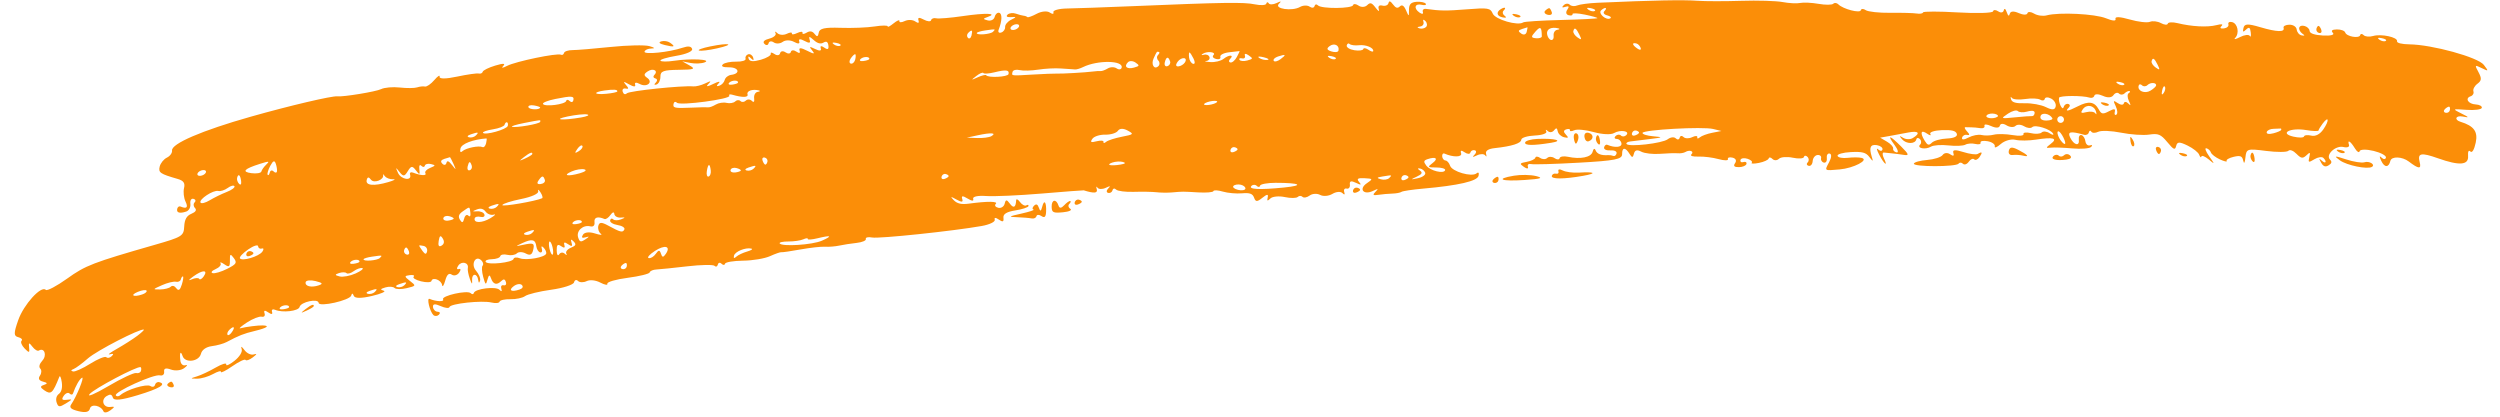 <svg width="126" height="21" viewBox="0 0 126 21" fill="none" xmlns="http://www.w3.org/2000/svg">
<path fill-rule="evenodd" clip-rule="evenodd" d="M119.6 1.815C119.417 1.869 119.204 1.849 119.128 1.771C119.051 1.693 118.973 1.693 118.954 1.77C118.908 1.956 118.265 1.843 118.199 1.638C118.17 1.549 117.981 1.48 117.779 1.483C117.535 1.487 117.468 1.545 117.578 1.658C117.676 1.757 117.47 1.812 117.082 1.791C116.655 1.767 116.414 1.685 116.404 1.559C116.385 1.324 115.934 1.187 115.881 1.401C115.861 1.485 115.928 1.614 116.031 1.688C116.177 1.793 116.171 1.814 116.002 1.783C115.884 1.762 115.772 1.631 115.754 1.492C115.736 1.347 115.578 1.243 115.383 1.245C115.197 1.248 115.066 1.318 115.092 1.4C115.167 1.631 114.765 1.62 113.913 1.369C113.288 1.184 113.122 1.192 113.071 1.409C113.022 1.62 113.05 1.638 113.202 1.491C113.355 1.345 113.405 1.375 113.438 1.632C113.461 1.812 113.439 1.892 113.389 1.81C113.339 1.728 113.117 1.755 112.896 1.87C112.674 1.985 112.564 2.005 112.651 1.914C112.878 1.68 112.782 1.184 112.497 1.114C112.364 1.081 112.281 1.132 112.311 1.226C112.342 1.32 112.241 1.412 112.086 1.432C111.912 1.454 111.865 1.41 111.962 1.315C112.064 1.214 111.975 1.198 111.703 1.268C111.253 1.383 110.469 1.342 109.746 1.166C109.495 1.104 109.275 1.117 109.256 1.193C109.237 1.27 109.082 1.257 108.911 1.164C108.74 1.072 108.49 1.043 108.356 1.1C108.221 1.157 107.762 1.103 107.335 0.981C106.849 0.841 106.582 0.829 106.621 0.95C106.66 1.071 106.482 1.06 106.141 0.921C105.59 0.697 103.775 0.607 103.154 0.774C102.967 0.825 102.68 0.785 102.517 0.685C102.355 0.586 102.203 0.579 102.181 0.671C102.158 0.762 101.962 0.757 101.744 0.66C101.493 0.548 101.328 0.56 101.294 0.693C101.257 0.837 101.209 0.813 101.14 0.615C101.077 0.433 101.021 0.401 100.988 0.528C100.96 0.639 100.835 0.659 100.711 0.573C100.587 0.487 100.469 0.487 100.448 0.573C100.427 0.658 99.63 0.683 98.678 0.626C97.725 0.57 96.934 0.57 96.921 0.627C96.907 0.683 96.762 0.708 96.6 0.681C96.437 0.655 95.841 0.639 95.274 0.646C94.707 0.653 94.149 0.592 94.033 0.512C93.917 0.431 93.805 0.433 93.785 0.517C93.745 0.681 92.884 0.455 92.653 0.22C92.575 0.141 92.46 0.127 92.396 0.19C92.333 0.252 91.999 0.254 91.655 0.194C91.311 0.134 90.896 0.114 90.731 0.149C90.567 0.185 90.168 0.165 89.845 0.104C89.522 0.043 88.58 0.015 87.752 0.042C86.924 0.068 85.936 0.067 85.557 0.039C84.833 -0.015 83.354 0.014 80.525 0.139C80.085 0.158 79.619 0.22 79.489 0.275C79.359 0.331 79.19 0.314 79.115 0.237C79.04 0.16 78.903 0.172 78.811 0.262C78.698 0.373 78.726 0.4 78.896 0.345C79.074 0.288 79.102 0.33 78.992 0.488C78.901 0.62 78.93 0.736 79.062 0.768C79.186 0.799 79.272 0.774 79.253 0.713C79.233 0.652 79.511 0.661 79.87 0.735C80.228 0.808 80.517 0.889 80.51 0.915C80.504 0.94 79.684 0.982 78.687 1.007C77.69 1.032 76.827 1.087 76.768 1.129C76.507 1.316 75.356 0.983 75.234 0.685C75.118 0.405 74.994 0.384 73.942 0.469C72.888 0.553 72.58 0.55 71.873 0.448C71.751 0.431 71.679 0.501 71.712 0.605C71.747 0.713 71.674 0.725 71.54 0.632C71.231 0.417 71.308 0.157 71.656 0.242C71.808 0.279 71.899 0.255 71.858 0.188C71.818 0.121 71.61 0.077 71.397 0.092C71.11 0.111 71.011 0.215 71.013 0.497C71.015 0.851 71.005 0.853 70.864 0.521C70.763 0.284 70.66 0.218 70.555 0.322C70.439 0.434 70.345 0.408 70.21 0.226C70.076 0.045 70.01 0.027 69.978 0.161C69.953 0.263 69.816 0.318 69.674 0.283C69.511 0.243 69.443 0.308 69.489 0.458C69.535 0.606 69.475 0.579 69.328 0.386C69.134 0.13 69.06 0.109 68.903 0.263C68.798 0.366 68.604 0.375 68.472 0.283C68.34 0.192 68.216 0.18 68.197 0.258C68.153 0.439 66.603 0.452 66.427 0.273C66.354 0.198 66.275 0.214 66.252 0.308C66.229 0.401 66.118 0.413 66.005 0.335C65.891 0.256 65.672 0.264 65.517 0.353C65.123 0.577 64.207 0.445 64.452 0.199C64.599 0.051 64.575 0.043 64.33 0.158C64.162 0.237 63.988 0.241 63.943 0.166C63.898 0.091 63.844 0.098 63.823 0.182C63.803 0.266 63.542 0.282 63.243 0.219C62.699 0.103 61.655 0.119 57.027 0.313C55.66 0.37 54.202 0.422 53.787 0.428C53.372 0.434 53.059 0.519 53.091 0.618C53.123 0.717 53.042 0.724 52.91 0.632C52.777 0.54 52.487 0.567 52.253 0.693C52.023 0.817 51.809 0.893 51.779 0.862C51.748 0.83 51.666 0.799 51.594 0.793C51.523 0.786 51.344 0.739 51.197 0.687C51.049 0.635 50.861 0.658 50.78 0.738C50.689 0.827 50.757 0.876 50.953 0.863C51.242 0.843 51.243 0.857 50.958 0.997C50.783 1.083 50.649 1.247 50.658 1.362C50.668 1.476 50.58 1.601 50.462 1.639C50.341 1.678 50.286 1.614 50.334 1.492C50.508 1.052 50.518 0.684 50.357 0.645C50.266 0.623 50.164 0.716 50.13 0.853C50.097 0.99 49.939 1.068 49.78 1.028C49.532 0.965 49.532 0.94 49.779 0.855C50.325 0.665 49.672 0.643 48.526 0.811C47.909 0.902 47.305 0.951 47.184 0.922C47.063 0.892 46.948 0.935 46.927 1.018C46.907 1.101 46.74 1.087 46.556 0.987C46.328 0.864 46.244 0.876 46.292 1.025C46.338 1.167 46.281 1.186 46.128 1.081C45.999 0.991 45.76 0.982 45.597 1.062C45.434 1.141 45.314 1.14 45.33 1.06C45.347 0.98 45.215 1.032 45.038 1.176C44.861 1.32 44.728 1.39 44.742 1.332C44.756 1.274 44.461 1.274 44.086 1.333C43.711 1.392 42.933 1.423 42.356 1.402C41.558 1.374 41.297 1.433 41.264 1.649C41.232 1.853 41.175 1.872 41.059 1.715C40.949 1.567 40.821 1.545 40.655 1.645C40.522 1.726 40.428 1.731 40.446 1.656C40.464 1.581 40.345 1.585 40.18 1.665C40.016 1.745 39.895 1.755 39.911 1.687C39.928 1.619 39.811 1.627 39.651 1.705C39.491 1.782 39.278 1.766 39.177 1.67C39.075 1.573 39.035 1.572 39.087 1.667C39.139 1.763 38.999 1.888 38.776 1.946C38.51 2.014 38.425 2.106 38.529 2.212C38.617 2.301 38.71 2.287 38.736 2.181C38.762 2.075 38.88 2.055 38.998 2.137C39.115 2.219 39.319 2.206 39.45 2.109C39.583 2.01 39.834 2.011 40.017 2.11C40.227 2.224 40.322 2.215 40.28 2.085C40.238 1.955 40.335 1.947 40.549 2.063C40.792 2.194 40.862 2.178 40.806 2.004C40.746 1.819 40.793 1.822 41.012 2.019C41.204 2.192 41.362 2.232 41.506 2.146C41.649 2.059 41.727 2.106 41.751 2.293C41.776 2.49 41.717 2.52 41.544 2.4C41.392 2.294 41.326 2.308 41.368 2.437C41.411 2.569 41.309 2.581 41.081 2.469C40.793 2.328 40.766 2.341 40.932 2.542C41.091 2.734 41.036 2.738 40.682 2.558C40.363 2.396 40.249 2.393 40.299 2.545C40.344 2.684 40.286 2.704 40.136 2.6C40.008 2.511 39.883 2.518 39.859 2.616C39.835 2.714 39.714 2.724 39.59 2.638C39.466 2.552 39.343 2.572 39.316 2.683C39.288 2.797 39.165 2.814 39.033 2.723C38.905 2.634 38.822 2.627 38.848 2.707C38.874 2.787 38.648 2.924 38.347 3.011C37.968 3.12 37.778 3.105 37.731 2.96C37.688 2.826 37.729 2.818 37.848 2.938C37.971 3.063 38.008 3.051 37.959 2.902C37.92 2.779 37.806 2.705 37.706 2.737C37.607 2.769 37.549 2.869 37.578 2.958C37.607 3.047 37.395 3.114 37.107 3.107C36.819 3.101 36.515 3.162 36.431 3.245C36.329 3.345 36.433 3.395 36.744 3.393C37.241 3.39 37.333 3.712 36.853 3.773C36.703 3.792 36.556 3.907 36.526 4.029C36.497 4.15 36.373 4.282 36.252 4.321C36.103 4.369 36.095 4.328 36.225 4.193C36.332 4.084 36.208 4.1 35.95 4.23C35.67 4.371 35.563 4.38 35.684 4.253C35.864 4.065 35.846 4.06 35.532 4.208C35.336 4.301 35.07 4.366 34.941 4.354C34.395 4.302 31.726 4.579 31.596 4.702C31.509 4.783 31.427 4.753 31.385 4.624C31.347 4.508 31.414 4.435 31.534 4.463C31.694 4.5 31.697 4.451 31.546 4.279C31.387 4.097 31.424 4.091 31.706 4.252C31.938 4.383 32.049 4.388 32.01 4.266C31.973 4.151 32.066 4.137 32.24 4.231C32.596 4.424 32.938 4.146 32.618 3.924C32.438 3.799 32.444 3.73 32.643 3.598C32.917 3.416 33.195 3.565 32.978 3.778C32.905 3.85 32.929 3.929 33.031 3.954C33.133 3.979 33.142 4.073 33.051 4.162C32.954 4.257 32.969 4.297 33.088 4.259C33.2 4.223 33.288 4.044 33.285 3.861C33.281 3.585 33.438 3.527 34.203 3.519C34.991 3.51 35.072 3.478 34.755 3.3L34.384 3.091L34.803 3.173C35.034 3.219 35.353 3.205 35.513 3.144C35.905 2.992 34.815 2.936 33.968 3.064C33.627 3.116 33.32 3.113 33.286 3.057C33.253 3.002 33.613 2.892 34.087 2.813C34.589 2.73 34.922 2.585 34.883 2.467C34.839 2.329 34.686 2.309 34.404 2.405C33.729 2.634 32.443 2.766 32.484 2.602C32.504 2.518 32.66 2.447 32.83 2.445C33.036 2.442 33.002 2.401 32.727 2.324C32.502 2.26 31.627 2.279 30.784 2.366C29.942 2.454 29.074 2.525 28.857 2.525C28.64 2.524 28.445 2.59 28.426 2.671C28.406 2.751 28.337 2.79 28.273 2.757C28.085 2.661 25.995 3.094 25.564 3.317C25.326 3.44 25.247 3.443 25.363 3.324C25.494 3.188 25.366 3.183 24.958 3.306C24.629 3.405 24.346 3.545 24.329 3.617C24.311 3.688 24.222 3.728 24.13 3.706C24.039 3.683 23.547 3.753 23.038 3.861C22.466 3.983 22.129 3.984 22.157 3.865C22.181 3.759 22.061 3.836 21.89 4.035C21.719 4.235 21.506 4.382 21.418 4.361C21.329 4.341 21.151 4.36 21.022 4.404C20.893 4.447 20.502 4.45 20.152 4.411C19.802 4.371 19.376 4.408 19.205 4.493C18.948 4.62 17.298 4.891 16.997 4.856C16.731 4.824 14.586 5.329 12.625 5.885C10.172 6.58 8.628 7.245 8.671 7.587C8.686 7.707 8.57 7.868 8.412 7.944C8.253 8.021 8.09 8.224 8.048 8.395C7.974 8.698 8.067 8.763 8.95 9.017C9.251 9.103 9.338 9.226 9.275 9.481C9.229 9.671 9.263 9.976 9.35 10.158C9.496 10.46 9.411 10.541 9.092 10.407C9.026 10.38 8.954 10.432 8.932 10.523C8.883 10.723 9.053 10.774 9.387 10.662C9.523 10.616 9.616 10.443 9.595 10.276C9.572 10.1 9.637 9.993 9.75 10.021C9.856 10.047 9.883 10.127 9.81 10.199C9.736 10.271 9.745 10.399 9.828 10.484C9.926 10.584 9.861 10.686 9.644 10.776C9.406 10.874 9.302 11.06 9.284 11.418C9.261 11.893 9.179 11.944 7.812 12.336C4.67 13.238 4.312 13.376 3.385 14.041C2.857 14.419 2.372 14.675 2.307 14.609C2.078 14.376 1.193 15.348 0.918 16.137C0.686 16.798 0.687 16.936 0.922 16.994C1.075 17.031 1.15 17.113 1.087 17.175C1.024 17.236 1.092 17.41 1.239 17.561C1.467 17.796 1.5 17.79 1.468 17.52C1.437 17.257 1.464 17.25 1.634 17.474C1.745 17.621 1.892 17.709 1.959 17.668C2.235 17.5 2.379 17.903 2.139 18.17C1.985 18.342 1.945 18.491 2.031 18.578C2.105 18.653 2.097 18.814 2.012 18.936C1.912 19.08 1.965 19.183 2.167 19.234C2.398 19.293 2.411 19.333 2.218 19.398C2.016 19.466 2.017 19.521 2.222 19.664C2.572 19.907 2.653 19.835 2.989 18.994C3.024 18.905 3.08 19.028 3.114 19.266C3.153 19.541 3.1 19.755 2.969 19.852C2.844 19.944 2.799 20.114 2.854 20.284C2.932 20.524 2.997 20.532 3.314 20.338C3.663 20.124 3.665 20.113 3.365 20.15C3.123 20.179 3.086 20.13 3.213 19.948C3.305 19.815 3.437 19.764 3.506 19.834C3.575 19.905 3.653 19.904 3.678 19.832C3.811 19.447 4.005 19.109 4.132 19.038C4.279 18.956 3.86 19.991 3.588 20.383C3.479 20.54 3.576 20.631 3.954 20.723C4.308 20.81 4.489 20.77 4.532 20.594C4.595 20.334 5.091 20.435 5.216 20.733C5.252 20.819 5.407 20.796 5.561 20.682C5.796 20.508 5.796 20.48 5.561 20.51C5.202 20.556 5.066 20.149 5.377 19.96C5.557 19.851 5.633 19.871 5.689 20.043C5.742 20.206 6.103 20.169 6.943 19.916C8.042 19.584 8.416 19.357 8.021 19.26C7.93 19.238 7.835 19.301 7.811 19.399C7.787 19.498 7.682 19.523 7.578 19.455C7.39 19.332 6.371 19.64 6.07 19.911C5.984 19.988 5.88 19.996 5.838 19.928C5.736 19.759 7.752 18.843 8.059 18.918C8.196 18.952 8.29 18.871 8.272 18.733C8.251 18.562 8.358 18.53 8.623 18.627C8.833 18.703 9.13 18.67 9.284 18.553C9.447 18.43 9.473 18.369 9.346 18.408C9.226 18.445 9.112 18.347 9.092 18.19C9.04 17.777 9.101 17.641 9.203 17.944C9.328 18.317 10.03 18.229 10.129 17.828C10.177 17.632 10.393 17.481 10.675 17.446C10.932 17.414 11.268 17.321 11.423 17.238C12.038 16.91 12.277 16.815 12.843 16.679C13.453 16.531 13.623 16.414 13.246 16.401C13.009 16.393 12.412 16.469 12.112 16.546C12.009 16.572 12.16 16.44 12.448 16.252C12.735 16.065 13.068 15.934 13.188 15.961C13.312 15.99 13.374 15.915 13.333 15.789C13.284 15.637 13.344 15.623 13.519 15.744C13.681 15.856 13.752 15.848 13.711 15.722C13.675 15.611 13.742 15.562 13.861 15.613C14.235 15.775 15.047 15.681 15.099 15.47C15.162 15.214 16.04 15.028 16.06 15.265C16.078 15.49 17.64 15.137 17.703 14.894C17.736 14.766 17.777 14.771 17.831 14.909C17.883 15.043 18.196 15.045 18.749 14.916C19.21 14.808 19.476 14.689 19.341 14.652C19.147 14.598 19.165 14.563 19.427 14.485C19.61 14.431 19.816 14.444 19.884 14.514C19.953 14.584 20.227 14.588 20.494 14.524C20.978 14.406 20.978 14.405 20.658 14.157C20.371 13.934 20.37 13.903 20.651 13.867C20.825 13.845 20.913 13.88 20.849 13.943C20.784 14.007 20.952 14.113 21.221 14.179C21.491 14.245 21.726 14.237 21.745 14.161C21.798 13.943 22.245 14.113 22.281 14.365C22.299 14.491 22.37 14.392 22.438 14.146C22.523 13.837 22.625 13.743 22.767 13.841C22.88 13.92 23.048 13.875 23.14 13.742C23.237 13.603 23.229 13.526 23.122 13.561C23.015 13.596 23.006 13.519 23.101 13.382C23.271 13.137 23.637 13.236 23.578 13.512C23.559 13.596 23.605 13.838 23.679 14.049C23.782 14.344 23.809 14.361 23.794 14.121C23.772 13.768 24.05 13.757 24.101 14.108C24.125 14.273 24.151 14.283 24.195 14.142C24.229 14.034 24.137 13.811 23.991 13.644C23.709 13.322 23.971 12.829 24.265 13.128C24.352 13.217 24.379 13.333 24.325 13.387C24.27 13.441 24.283 13.695 24.352 13.953C24.466 14.369 24.49 14.385 24.569 14.091C24.636 13.847 24.681 13.828 24.745 14.018C24.852 14.334 25.036 14.389 25.259 14.169C25.381 14.049 25.449 14.061 25.498 14.212C25.536 14.329 25.483 14.403 25.381 14.378C25.279 14.353 25.228 14.432 25.267 14.553C25.312 14.691 25.277 14.71 25.173 14.605C24.99 14.419 23.933 14.551 23.881 14.767C23.862 14.841 23.792 14.846 23.725 14.777C23.56 14.609 22.222 14.909 22.332 15.09C22.41 15.219 21.97 15.201 21.648 15.063C21.494 14.997 21.659 15.691 21.84 15.876C21.912 15.948 22.038 15.942 22.12 15.862C22.201 15.781 22.174 15.714 22.059 15.712C21.943 15.71 21.837 15.604 21.823 15.476C21.805 15.313 21.919 15.298 22.208 15.427C22.434 15.528 22.634 15.55 22.652 15.476C22.695 15.301 24.288 15.129 24.773 15.247C24.978 15.297 25.161 15.277 25.179 15.203C25.197 15.128 25.443 15.073 25.724 15.08C26.006 15.087 26.339 15.016 26.465 14.923C26.591 14.83 27.185 14.685 27.785 14.602C28.386 14.519 28.902 14.351 28.931 14.231C28.961 14.11 29.051 14.078 29.132 14.16C29.213 14.242 29.408 14.246 29.567 14.169C29.733 14.088 30.025 14.12 30.258 14.243C30.48 14.361 30.639 14.386 30.611 14.299C30.583 14.213 31.044 14.079 31.636 14.002C32.227 13.925 32.726 13.802 32.744 13.729C32.762 13.656 32.916 13.589 33.087 13.582C33.258 13.573 33.96 13.502 34.646 13.422C35.333 13.342 35.948 13.332 36.014 13.398C36.08 13.465 36.154 13.437 36.179 13.335C36.204 13.233 36.287 13.214 36.365 13.292C36.442 13.371 36.521 13.37 36.541 13.291C36.56 13.212 36.97 13.143 37.452 13.138C37.934 13.133 38.545 13.03 38.809 12.91C39.074 12.79 39.329 12.701 39.375 12.712C39.421 12.724 39.859 12.661 40.348 12.572C40.837 12.484 41.392 12.422 41.582 12.435C41.772 12.448 42.095 12.422 42.299 12.378C42.503 12.333 42.898 12.273 43.177 12.242C43.456 12.212 43.663 12.123 43.638 12.044C43.612 11.965 43.754 11.932 43.953 11.97C44.304 12.038 48.029 11.647 49.479 11.39C49.875 11.32 50.17 11.177 50.136 11.072C50.099 10.957 50.18 10.955 50.341 11.067C50.539 11.205 50.599 11.182 50.573 10.978C50.549 10.789 50.734 10.674 51.172 10.605C51.521 10.55 51.819 10.452 51.835 10.386C51.851 10.321 51.803 10.305 51.728 10.35C51.654 10.395 51.51 10.32 51.408 10.183C51.306 10.046 51.22 10.006 51.215 10.093C51.196 10.457 51.085 10.517 50.898 10.265C50.736 10.046 50.688 10.047 50.635 10.267C50.598 10.415 50.452 10.507 50.31 10.472C50.168 10.438 50.112 10.35 50.186 10.277C50.324 10.142 49.773 10.136 48.82 10.265C48.458 10.314 48.237 10.263 48.072 10.092C47.882 9.896 47.907 9.888 48.205 10.055C48.471 10.203 48.551 10.196 48.497 10.028C48.442 9.86 48.516 9.854 48.766 10.006C48.985 10.14 49.087 10.145 49.047 10.022C49.01 9.908 49.279 9.849 49.695 9.879C50.087 9.908 51.346 9.852 52.493 9.756C53.641 9.659 54.598 9.586 54.621 9.593C55.144 9.757 55.335 9.74 55.276 9.537C55.238 9.407 55.255 9.371 55.313 9.457C55.371 9.543 55.556 9.548 55.723 9.469C55.966 9.355 55.992 9.362 55.852 9.503C55.756 9.6 55.756 9.699 55.853 9.722C55.949 9.746 56.048 9.686 56.071 9.59C56.095 9.493 56.176 9.477 56.252 9.554C56.327 9.631 56.73 9.683 57.146 9.669C57.562 9.656 58.075 9.665 58.286 9.689C58.497 9.714 58.852 9.718 59.075 9.698C59.629 9.649 59.571 9.649 60.393 9.697C60.798 9.721 61.142 9.692 61.156 9.632C61.171 9.572 61.385 9.583 61.633 9.657C61.881 9.73 62.315 9.769 62.597 9.743C62.988 9.708 63.133 9.76 63.206 9.963C63.283 10.181 63.359 10.182 63.625 9.968C63.858 9.78 63.933 9.774 63.893 9.946C63.848 10.137 63.875 10.149 64.028 10.002C64.133 9.901 64.459 9.869 64.752 9.932C65.044 9.995 65.339 9.992 65.407 9.925C65.475 9.859 65.582 9.857 65.646 9.921C65.709 9.985 65.872 9.956 66.007 9.855C66.143 9.754 66.381 9.741 66.536 9.824C66.691 9.908 66.969 9.884 67.156 9.771C67.342 9.658 67.568 9.641 67.658 9.732C67.76 9.835 67.794 9.815 67.75 9.678C67.711 9.557 67.766 9.479 67.872 9.505C67.978 9.531 68.051 9.439 68.034 9.301C68.01 9.121 68.098 9.097 68.343 9.216C68.59 9.337 68.633 9.325 68.5 9.171C68.361 9.01 68.427 8.964 68.773 8.982C69.199 9.004 69.207 9.02 68.891 9.234C68.465 9.522 68.718 9.849 69.194 9.624C69.47 9.494 69.49 9.501 69.321 9.67C69.165 9.827 69.198 9.86 69.471 9.819C69.663 9.79 69.979 9.762 70.174 9.757C70.368 9.752 70.576 9.713 70.634 9.67C70.693 9.628 71.185 9.554 71.729 9.506C73.503 9.35 74.457 9.13 74.519 8.861C74.555 8.71 74.513 8.658 74.418 8.737C74.179 8.937 73.18 8.648 73.084 8.351C73.038 8.211 72.934 8.093 72.852 8.088C72.769 8.083 72.695 7.99 72.686 7.881C72.677 7.772 72.73 7.709 72.803 7.742C73.241 7.935 73.705 7.926 73.64 7.726C73.591 7.576 73.649 7.56 73.817 7.676C73.955 7.772 74.085 7.777 74.106 7.689C74.128 7.601 74.225 7.548 74.321 7.572C74.418 7.595 74.418 7.694 74.322 7.791C74.182 7.932 74.208 7.939 74.451 7.825C74.619 7.746 74.803 7.751 74.861 7.837C74.919 7.923 74.936 7.887 74.898 7.756C74.854 7.603 75.007 7.5 75.337 7.465C76.204 7.371 76.665 7.224 76.673 7.038C76.678 6.94 76.986 6.846 77.356 6.83C77.728 6.813 77.988 6.72 77.934 6.622C77.881 6.524 77.912 6.515 78.004 6.602C78.095 6.689 78.236 6.677 78.318 6.575C78.436 6.428 78.475 6.437 78.511 6.622C78.537 6.749 78.682 6.882 78.834 6.918C79.053 6.969 79.071 6.941 78.921 6.785C78.789 6.648 78.795 6.567 78.942 6.519C79.059 6.482 79.141 6.502 79.126 6.564C79.111 6.626 79.21 6.626 79.346 6.564C79.482 6.501 79.926 6.544 80.333 6.659C80.748 6.776 81.191 6.798 81.343 6.708C81.664 6.519 82.174 6.604 81.963 6.811C81.883 6.89 81.763 6.899 81.696 6.831C81.629 6.763 81.508 6.774 81.426 6.854C81.344 6.935 81.371 7.002 81.487 7.004C81.602 7.006 81.708 7.109 81.722 7.233C81.744 7.428 81.396 7.461 81.01 7.299C80.945 7.271 80.871 7.328 80.847 7.426C80.823 7.527 80.957 7.592 81.161 7.579C81.366 7.565 81.5 7.63 81.475 7.732C81.451 7.829 81.378 7.886 81.312 7.858C81.247 7.831 81.133 7.813 81.059 7.818C80.71 7.844 80.491 7.762 80.418 7.578C80.37 7.458 80.31 7.487 80.269 7.647C80.197 7.929 79.656 8.04 79.018 7.901C78.811 7.857 78.626 7.888 78.605 7.971C78.585 8.055 78.469 8.054 78.348 7.97C78.227 7.886 78.062 7.882 77.981 7.961C77.9 8.04 77.74 8.039 77.624 7.959C77.509 7.879 77.399 7.874 77.381 7.949C77.363 8.023 77.167 8.117 76.946 8.157C76.588 8.222 76.573 8.249 76.805 8.411C76.961 8.518 77.041 8.515 77.005 8.403C76.972 8.299 77.041 8.239 77.161 8.269C77.28 8.299 78.363 8.268 79.569 8.2C81.402 8.098 81.759 8.027 81.755 7.769C81.75 7.41 81.919 7.408 82.135 7.764C82.252 7.957 82.3 7.953 82.35 7.746C82.395 7.564 82.511 7.531 82.716 7.642C82.881 7.731 83.308 7.781 83.665 7.753C84.022 7.725 84.424 7.712 84.557 7.725C84.69 7.738 84.864 7.709 84.943 7.661C85.156 7.531 85.403 7.626 85.248 7.778C85.168 7.857 85.309 7.903 85.606 7.892C85.876 7.882 86.33 7.939 86.615 8.019C86.9 8.098 87.113 8.099 87.088 8.02C87.062 7.942 87.165 7.908 87.317 7.945C87.485 7.986 87.536 8.095 87.449 8.221C87.347 8.367 87.406 8.428 87.644 8.424C87.831 8.421 88.001 8.348 88.022 8.262C88.043 8.177 87.974 8.134 87.869 8.168C87.764 8.202 87.697 8.155 87.719 8.065C87.741 7.974 87.901 7.946 88.073 8.002C88.246 8.058 88.342 8.149 88.287 8.203C88.233 8.257 88.395 8.26 88.648 8.211C88.901 8.161 89.123 8.06 89.142 7.986C89.161 7.913 89.246 7.924 89.333 8.012C89.418 8.099 89.566 8.095 89.659 8.003C89.753 7.911 90.066 7.887 90.356 7.949C90.645 8.011 90.898 7.995 90.919 7.912C90.939 7.829 91.02 7.827 91.098 7.907C91.177 7.987 91.181 8.111 91.108 8.183C91.035 8.255 91.057 8.334 91.158 8.359C91.258 8.384 91.349 8.276 91.359 8.119C91.369 7.962 91.478 7.825 91.602 7.813C91.726 7.801 91.807 7.872 91.783 7.971C91.759 8.069 91.821 8.17 91.922 8.195C92.023 8.22 92.09 8.118 92.071 7.968C92.052 7.818 92.117 7.716 92.215 7.74C92.323 7.766 92.312 7.938 92.188 8.172C91.95 8.623 91.926 8.607 92.715 8.539C93.423 8.478 94.227 8.057 93.825 7.958C93.69 7.925 93.374 7.924 93.122 7.955C92.87 7.986 92.641 7.942 92.613 7.857C92.586 7.771 92.887 7.685 93.282 7.665C93.86 7.635 94.043 7.684 94.216 7.912C94.398 8.152 94.417 8.152 94.34 7.909C94.19 7.434 94.265 7.261 94.599 7.316C94.774 7.346 94.899 7.444 94.876 7.535C94.854 7.625 94.756 7.622 94.658 7.528C94.561 7.433 94.583 7.553 94.709 7.793C94.963 8.282 95.174 8.439 94.945 7.969C94.865 7.805 94.867 7.678 94.949 7.688C95.031 7.698 95.214 7.717 95.356 7.73C95.497 7.743 95.766 7.777 95.952 7.806C96.233 7.85 96.212 7.78 95.829 7.395C95.24 6.803 95.084 6.763 95.484 7.305C95.656 7.537 95.702 7.706 95.587 7.682C95.472 7.657 95.395 7.57 95.414 7.49C95.434 7.409 95.295 7.252 95.105 7.141L94.759 6.938L95.218 6.857C95.471 6.812 95.906 6.731 96.185 6.677C96.706 6.577 96.81 6.712 96.401 6.96C96.274 7.037 96.058 7.032 95.921 6.948C95.719 6.825 95.708 6.838 95.865 7.02C96.079 7.267 96.523 7.27 96.583 7.024C96.604 6.937 96.686 6.932 96.764 7.011C96.843 7.091 96.847 7.216 96.774 7.288C96.588 7.471 97.043 7.559 97.318 7.392C97.442 7.316 97.84 7.288 98.203 7.329C98.565 7.37 98.949 7.353 99.056 7.291C99.163 7.23 99.389 7.214 99.558 7.255C99.728 7.297 99.846 7.266 99.82 7.187C99.795 7.109 99.956 7.078 100.178 7.118C100.401 7.159 100.562 7.275 100.537 7.377C100.512 7.479 100.649 7.425 100.84 7.257C101.032 7.089 101.362 6.994 101.573 7.046C101.785 7.098 102.253 7.094 102.614 7.037C103.495 6.899 103.733 6.968 103.356 7.252C103.1 7.447 103.099 7.472 103.354 7.442C103.515 7.422 104.006 7.44 104.445 7.48C104.883 7.52 105.309 7.487 105.391 7.407C105.473 7.327 105.449 7.29 105.339 7.326C105.229 7.362 105.123 7.269 105.104 7.12C105.086 6.971 104.996 6.83 104.904 6.808C104.813 6.786 104.754 6.89 104.773 7.039C104.818 7.391 104.524 7.319 104.336 6.932C104.19 6.632 104.352 6.599 105.029 6.791C105.142 6.824 105.254 6.771 105.277 6.675C105.301 6.579 105.357 6.561 105.403 6.636C105.448 6.711 105.606 6.713 105.754 6.641C105.901 6.569 106.417 6.59 106.901 6.687C107.384 6.784 108.02 6.828 108.315 6.784C108.78 6.715 108.901 6.765 109.232 7.163C109.556 7.552 109.623 7.581 109.679 7.354C109.731 7.14 109.844 7.137 110.254 7.337C110.535 7.473 110.799 7.683 110.84 7.802C110.882 7.921 110.932 7.96 110.951 7.888C110.97 7.817 111.133 7.881 111.314 8.031C111.637 8.299 111.637 8.296 111.335 7.867C111.166 7.626 111.106 7.449 111.201 7.473C111.297 7.496 111.4 7.591 111.43 7.684C111.46 7.776 111.666 7.935 111.887 8.036C112.109 8.137 112.26 8.171 112.224 8.111C112.188 8.051 112.346 7.958 112.576 7.904C112.915 7.825 113.006 7.861 113.058 8.094C113.099 8.282 113.138 8.226 113.17 7.931C113.217 7.498 113.26 7.484 114.208 7.606C114.752 7.676 115.258 7.674 115.331 7.602C115.41 7.524 115.579 7.587 115.744 7.755C115.972 7.987 116.062 8.001 116.242 7.829C116.427 7.652 116.45 7.666 116.389 7.922C116.324 8.198 116.347 8.207 116.644 8.027C116.823 7.918 117.028 7.888 117.1 7.96C117.297 8.161 117.213 8.281 117.01 8.09C116.867 7.956 116.862 7.977 116.984 8.196C117.093 8.393 117.199 8.432 117.36 8.334C117.522 8.236 117.542 8.154 117.431 8.042C117.193 7.8 117.72 7.313 118.115 7.41C118.3 7.455 118.423 7.406 118.389 7.301C118.295 7.011 118.464 7.11 118.685 7.474C118.793 7.653 118.901 7.719 118.925 7.621C118.949 7.523 119.267 7.517 119.632 7.606C119.997 7.695 120.276 7.847 120.252 7.944C120.228 8.04 120.129 8.041 120.032 7.944C119.915 7.828 119.91 7.884 120.017 8.11C120.18 8.456 120.39 8.455 120.475 8.108C120.534 7.868 121.068 7.886 121.4 8.139C121.91 8.527 122.045 8.534 121.951 8.169C121.833 7.711 122.018 7.674 122.884 7.981C123.954 8.36 124.422 8.325 124.391 7.866C124.375 7.634 124.42 7.547 124.508 7.636C124.594 7.724 124.699 7.548 124.776 7.192C124.897 6.633 124.687 6.346 124.004 6.136C123.676 6.036 123.77 5.806 124.112 5.872C124.466 5.941 124.458 5.921 124.048 5.716C123.587 5.486 123.591 5.483 124.312 5.536C124.715 5.566 125.062 5.521 125.083 5.436C125.104 5.351 124.966 5.274 124.777 5.264C124.396 5.245 124.215 4.951 124.524 4.851C124.632 4.816 124.694 4.704 124.66 4.602C124.627 4.499 124.718 4.328 124.863 4.221C125.074 4.064 125.084 3.95 124.917 3.639C124.716 3.267 124.722 3.259 125.075 3.431C125.432 3.604 125.435 3.6 125.185 3.27C124.894 2.886 122.583 2.249 121.431 2.235C121.048 2.23 120.79 2.165 120.811 2.078C120.86 1.877 120.013 1.693 119.6 1.815ZM120.24 2.063C120.171 2.105 120.027 2.076 119.919 1.998C119.8 1.913 119.849 1.883 120.044 1.923C120.22 1.958 120.308 2.022 120.24 2.063ZM116.747 1.453C116.725 1.544 116.786 1.638 116.882 1.661C116.979 1.685 117.03 1.618 116.996 1.513C116.962 1.409 116.901 1.315 116.861 1.305C116.821 1.295 116.77 1.361 116.747 1.453ZM123.471 5.56C123.449 5.651 123.352 5.706 123.255 5.683C123.159 5.659 123.144 5.576 123.223 5.499C123.302 5.422 123.399 5.366 123.439 5.376C123.479 5.386 123.494 5.469 123.471 5.56ZM108.749 3.274C108.873 3.528 108.857 3.55 108.651 3.407C108.515 3.313 108.42 3.169 108.44 3.088C108.493 2.875 108.581 2.928 108.749 3.274ZM117.096 6.521C116.925 6.769 116.697 6.887 116.487 6.835C116.302 6.79 116.138 6.809 116.121 6.878C116.104 6.946 115.865 6.95 115.59 6.887C114.855 6.717 115.429 6.421 116.232 6.556C116.57 6.613 116.851 6.621 116.855 6.574C116.86 6.527 116.954 6.369 117.066 6.223C117.378 5.813 117.405 6.073 117.096 6.521ZM108.666 4.316C108.654 4.369 108.526 4.482 108.383 4.569C108.101 4.74 107.722 4.587 107.785 4.327C107.807 4.238 107.884 4.225 107.956 4.298C108.028 4.371 108.152 4.367 108.232 4.288C108.387 4.136 108.705 4.157 108.666 4.316ZM109.045 4.693C108.96 4.813 108.931 4.764 108.97 4.569C109.006 4.392 109.069 4.304 109.11 4.372C109.152 4.441 109.123 4.585 109.045 4.693ZM107.047 4.277C106.979 4.318 106.834 4.289 106.726 4.212C106.607 4.127 106.656 4.097 106.851 4.137C107.028 4.172 107.116 4.235 107.047 4.277ZM107.286 4.696C107.212 4.742 107.215 4.916 107.294 5.083C107.409 5.326 107.402 5.353 107.261 5.213C107.164 5.116 107.065 5.114 107.042 5.208C107.019 5.302 106.882 5.297 106.737 5.198C106.505 5.04 106.493 5.059 106.635 5.359C106.724 5.546 106.737 5.735 106.664 5.779C106.591 5.824 106.555 5.761 106.585 5.641C106.626 5.474 106.554 5.467 106.285 5.61C105.982 5.77 105.909 5.757 105.775 5.512C105.56 5.12 105.268 5.077 104.722 5.358C104.216 5.617 104.043 5.642 104.267 5.422C104.345 5.345 104.331 5.262 104.234 5.238C104.138 5.215 104.035 5.288 104.005 5.402C103.951 5.611 103.727 5.147 103.776 4.926C103.801 4.813 104.971 4.808 105.312 4.92C105.424 4.956 105.534 4.911 105.556 4.819C105.579 4.728 105.771 4.733 105.984 4.83C106.227 4.941 106.426 4.928 106.519 4.795C106.6 4.678 106.726 4.643 106.798 4.716C106.871 4.79 106.995 4.786 107.075 4.708C107.155 4.629 107.266 4.576 107.322 4.589C107.377 4.603 107.361 4.651 107.286 4.696ZM114.972 6.546C114.962 6.588 114.785 6.666 114.578 6.719C114.352 6.777 114.219 6.752 114.243 6.656C114.264 6.568 114.421 6.494 114.59 6.492C114.76 6.489 114.92 6.483 114.945 6.478C114.97 6.473 114.983 6.503 114.972 6.546ZM117.835 7.637C117.942 7.714 118.087 7.743 118.155 7.702C118.224 7.66 118.136 7.597 117.959 7.561C117.764 7.522 117.715 7.552 117.835 7.637ZM119.166 8.179C119.034 8.221 118.618 8.156 118.243 8.033C117.648 7.838 117.608 7.844 117.93 8.081C118.277 8.335 119.319 8.548 119.546 8.411C119.734 8.297 119.411 8.099 119.166 8.179ZM105.945 5.25C106.053 5.328 106.197 5.357 106.266 5.315C106.334 5.274 106.246 5.211 106.07 5.175C105.875 5.136 105.826 5.165 105.945 5.25ZM103.606 5.368C103.562 5.548 103.433 5.556 103.113 5.399C102.874 5.281 102.395 5.194 102.049 5.204C101.594 5.217 101.402 5.161 101.356 5.002C101.321 4.88 101.339 4.849 101.394 4.931C101.45 5.013 101.753 5.041 102.066 4.992C102.38 4.943 102.722 4.958 102.827 5.024C102.931 5.091 103.035 5.071 103.057 4.981C103.079 4.891 103.225 4.886 103.382 4.971C103.538 5.055 103.639 5.234 103.606 5.368ZM105.64 5.627C105.678 5.757 105.662 5.795 105.606 5.712C105.55 5.63 105.348 5.602 105.158 5.651C104.882 5.721 104.844 5.693 104.97 5.511C105.162 5.234 105.545 5.301 105.64 5.627ZM113.427 7.832C113.406 7.918 113.452 8.052 113.528 8.129C113.608 8.21 113.652 8.151 113.631 7.989C113.592 7.675 113.486 7.594 113.427 7.832ZM102.526 5.772C102.506 5.823 102.452 5.859 102.407 5.852C102.362 5.844 101.986 5.872 101.571 5.913C100.824 5.987 100.821 5.986 101.198 5.731C101.407 5.59 101.632 5.529 101.698 5.597C101.765 5.665 101.967 5.679 102.149 5.628C102.473 5.539 102.601 5.587 102.526 5.772ZM103.436 5.952C103.475 6.017 103.345 6.072 103.147 6.075C102.92 6.079 102.807 6.001 102.841 5.862C102.893 5.652 103.29 5.712 103.436 5.952ZM104.021 6.065C103.999 6.156 103.906 6.212 103.815 6.19C103.724 6.167 103.668 6.075 103.69 5.983C103.712 5.892 103.805 5.836 103.896 5.858C103.987 5.881 104.044 5.974 104.021 6.065ZM80.86 0.565C80.781 0.642 80.845 0.737 81.003 0.775C81.16 0.814 81.231 0.881 81.16 0.924C80.958 1.046 80.532 0.683 80.693 0.525C80.772 0.447 80.874 0.393 80.92 0.404C80.965 0.415 80.938 0.487 80.86 0.565ZM107.377 7.114C107.399 7.293 107.47 7.408 107.533 7.369C107.597 7.331 107.579 7.184 107.493 7.044C107.369 6.842 107.345 6.856 107.377 7.114ZM80.376 0.552C80.307 0.594 80.163 0.565 80.055 0.488C79.936 0.402 79.985 0.373 80.18 0.412C80.356 0.448 80.444 0.511 80.376 0.552ZM108.664 7.554C108.698 7.659 108.758 7.753 108.799 7.762C108.839 7.772 108.89 7.706 108.912 7.615C108.935 7.523 108.874 7.429 108.777 7.406C108.681 7.382 108.63 7.449 108.664 7.554ZM109.889 7.798C109.997 7.875 110.141 7.904 110.21 7.863C110.278 7.821 110.19 7.758 110.013 7.723C109.818 7.683 109.769 7.713 109.889 7.798ZM100.662 5.891C100.442 6.024 99.994 5.947 100.142 5.801C100.214 5.731 100.393 5.703 100.539 5.738C100.686 5.774 100.741 5.843 100.662 5.891ZM103.477 6.736C103.521 6.818 103.44 6.808 103.297 6.713C103.154 6.619 102.976 6.602 102.9 6.676C102.825 6.75 102.577 6.765 102.349 6.709C102.121 6.653 101.957 6.676 101.984 6.76C102.012 6.844 101.763 6.865 101.431 6.808C101.1 6.75 100.677 6.741 100.492 6.788C100.308 6.836 100.027 6.843 99.868 6.804C99.71 6.765 99.414 6.824 99.21 6.933C98.989 7.053 98.859 7.057 98.887 6.942C98.913 6.837 99.027 6.772 99.142 6.799C99.28 6.831 99.28 6.773 99.14 6.625C99.025 6.504 98.989 6.407 99.061 6.411C99.132 6.415 99.27 6.418 99.367 6.418C99.464 6.417 99.661 6.436 99.806 6.459C99.951 6.483 100.046 6.428 100.017 6.339C99.988 6.249 100.14 6.256 100.354 6.354C100.591 6.462 100.763 6.456 100.792 6.336C100.821 6.218 100.957 6.211 101.133 6.319C101.294 6.417 101.496 6.429 101.581 6.345C101.666 6.261 101.862 6.27 102.015 6.364C102.169 6.458 102.354 6.477 102.425 6.407C102.571 6.263 103.355 6.508 103.477 6.736ZM104.087 7.232C104.071 7.295 103.969 7.226 103.861 7.079C103.752 6.932 103.68 6.741 103.701 6.655C103.722 6.568 103.824 6.637 103.927 6.807C104.031 6.977 104.102 7.168 104.087 7.232ZM77.88 0.537C77.801 0.615 77.857 0.707 78.005 0.744C78.152 0.78 78.245 0.723 78.211 0.618C78.177 0.513 78.121 0.421 78.086 0.412C78.051 0.404 77.958 0.46 77.88 0.537ZM75.644 0.458C75.392 0.611 75.436 0.817 75.732 0.876C75.909 0.911 75.951 0.88 75.838 0.799C75.735 0.724 75.709 0.606 75.781 0.535C75.933 0.386 75.845 0.336 75.644 0.458ZM76.29 0.795C76.398 0.872 76.543 0.901 76.611 0.86C76.68 0.818 76.591 0.755 76.415 0.719C76.22 0.68 76.171 0.71 76.29 0.795ZM79.605 1.755C79.729 2.009 79.712 2.03 79.506 1.887C79.371 1.793 79.276 1.65 79.296 1.568C79.348 1.355 79.437 1.409 79.605 1.755ZM82.689 2.416C82.724 2.525 82.65 2.536 82.517 2.443C82.257 2.263 82.233 2.131 82.472 2.19C82.558 2.211 82.655 2.313 82.689 2.416ZM78.487 1.502C78.368 1.52 78.285 1.651 78.303 1.794C78.321 1.937 78.261 2.036 78.17 2.014C78.079 1.992 77.99 1.856 77.972 1.713C77.94 1.464 78.184 1.342 78.539 1.429C78.631 1.452 78.607 1.484 78.487 1.502ZM104.03 7.824C103.948 7.904 103.827 7.913 103.761 7.846C103.694 7.778 103.574 7.787 103.494 7.865C103.327 8.029 103.628 8.113 104.14 8.044C104.364 8.014 104.434 7.94 104.334 7.838C104.248 7.75 104.111 7.744 104.03 7.824ZM77.707 1.835C77.707 1.901 77.574 1.942 77.41 1.927C77.155 1.903 77.152 1.853 77.39 1.588C77.643 1.307 77.701 1.352 77.707 1.835ZM98.127 6.981C97.812 6.994 97.469 7.089 97.366 7.192C97.212 7.346 97.146 7.326 96.998 7.082C96.754 6.68 96.816 6.52 97.131 6.739C97.272 6.837 97.343 6.843 97.287 6.752C97.231 6.66 97.492 6.574 97.867 6.559C98.364 6.539 98.569 6.589 98.624 6.744C98.671 6.876 98.483 6.966 98.127 6.981ZM76.944 1.609C76.911 1.742 76.795 1.778 76.674 1.694C76.499 1.572 76.506 1.531 76.716 1.46C76.857 1.413 76.978 1.375 76.986 1.375C76.994 1.376 76.975 1.481 76.944 1.609ZM101.246 7.592C101.209 7.741 101.289 7.831 101.441 7.812C101.582 7.794 101.816 7.808 101.96 7.844C102.312 7.93 102.204 7.801 101.711 7.548C101.412 7.394 101.292 7.405 101.246 7.592ZM99.676 7.759C99.597 7.807 99.271 7.764 98.953 7.663C98.537 7.531 98.396 7.544 98.45 7.71C98.5 7.865 98.448 7.886 98.287 7.775C98.155 7.683 97.988 7.699 97.91 7.811C97.834 7.921 97.483 8.034 97.131 8.062C96.78 8.09 96.477 8.173 96.459 8.247C96.417 8.416 98.592 8.417 98.714 8.247C98.763 8.178 98.862 8.181 98.933 8.254C99.004 8.326 99.136 8.281 99.225 8.152C99.314 8.023 99.437 7.969 99.499 8.031C99.56 8.093 99.68 8.043 99.766 7.92C99.934 7.676 99.904 7.621 99.676 7.759ZM71.872 1.361C71.799 1.433 71.652 1.464 71.545 1.431C71.406 1.387 71.416 1.36 71.579 1.336C71.705 1.318 71.778 1.212 71.742 1.099C71.703 0.978 71.743 0.963 71.841 1.063C71.931 1.155 71.945 1.289 71.872 1.361ZM69.209 2.579C69.198 2.625 69.088 2.592 68.964 2.506C68.84 2.42 68.725 2.405 68.708 2.474C68.691 2.542 68.487 2.568 68.255 2.531C68.022 2.494 67.851 2.385 67.875 2.29C67.898 2.194 67.965 2.162 68.024 2.219C68.083 2.275 68.293 2.303 68.492 2.28C68.842 2.24 69.251 2.411 69.209 2.579ZM86.298 6.692C86.044 6.741 85.763 6.845 85.673 6.922C85.583 7 85.525 6.997 85.543 6.918C85.561 6.838 85.445 6.836 85.285 6.914C85.126 6.991 84.929 6.988 84.848 6.905C84.767 6.823 84.681 6.84 84.656 6.941C84.631 7.043 84.543 7.058 84.46 6.974C84.378 6.89 84.195 6.91 84.054 7.018C83.783 7.227 82.077 7.421 81.976 7.255C81.944 7.201 82.031 7.144 82.169 7.129C82.307 7.113 82.747 7.06 83.146 7.009C83.825 6.924 83.835 6.915 83.312 6.868C83.005 6.84 82.767 6.764 82.783 6.698C82.823 6.538 85.819 6.372 86.345 6.501L86.759 6.602L86.298 6.692ZM67.459 2.551C67.44 2.631 67.281 2.65 67.106 2.593C66.868 2.516 66.846 2.448 67.017 2.321C67.251 2.148 67.523 2.29 67.459 2.551ZM67.308 2.972C67.24 3.014 67.096 2.985 66.988 2.908C66.868 2.822 66.917 2.793 67.112 2.832C67.289 2.868 67.377 2.931 67.308 2.972ZM82.608 6.693C82.599 6.733 82.505 6.794 82.4 6.828C82.295 6.862 82.228 6.811 82.252 6.714C82.275 6.618 82.369 6.557 82.46 6.579C82.552 6.602 82.618 6.653 82.608 6.693ZM64.539 2.982C64.39 3.093 64.235 3.13 64.195 3.064C64.155 2.999 64.249 2.902 64.404 2.85C64.809 2.715 64.849 2.753 64.539 2.982ZM79.857 6.906C79.876 7.055 79.968 7.153 80.062 7.122C80.331 7.035 80.334 6.761 80.066 6.695C79.918 6.659 79.836 6.742 79.857 6.906ZM80.437 6.951C80.416 7.037 80.461 7.171 80.537 7.249C80.617 7.33 80.661 7.27 80.641 7.109C80.601 6.795 80.495 6.713 80.437 6.951ZM62.335 2.877C62.243 3.048 62.097 3.17 62.011 3.149C61.925 3.128 61.919 3.048 61.998 2.97C62.22 2.752 61.939 2.749 61.667 2.967C61.533 3.074 61.23 3.147 60.993 3.128C60.756 3.11 60.664 3.085 60.789 3.075C60.913 3.063 60.989 2.974 60.957 2.875C60.925 2.776 60.798 2.724 60.676 2.76C60.553 2.795 60.526 2.774 60.616 2.714C60.842 2.562 61.319 2.621 61.157 2.78C61.085 2.85 61.147 2.938 61.294 2.974C61.442 3.01 61.537 2.961 61.506 2.865C61.475 2.769 61.673 2.666 61.947 2.635C62.221 2.605 62.458 2.578 62.474 2.574C62.49 2.57 62.427 2.707 62.335 2.877ZM62.863 3.049C62.688 3.097 62.512 3.082 62.472 3.015C62.431 2.948 62.489 2.915 62.601 2.942C62.712 2.97 62.776 2.907 62.743 2.804C62.707 2.693 62.785 2.686 62.931 2.788C63.163 2.949 63.158 2.967 62.863 3.049ZM63.875 3.02C63.749 3.038 63.563 2.992 63.46 2.918C63.358 2.844 63.46 2.829 63.688 2.885C63.916 2.941 64 3.002 63.875 3.02ZM79.319 6.951C79.338 7.101 79.383 7.231 79.419 7.239C79.454 7.248 79.511 7.143 79.545 7.007C79.578 6.87 79.533 6.74 79.445 6.719C79.357 6.697 79.3 6.802 79.319 6.951ZM77.481 7.001C77.164 7.015 76.888 7.094 76.867 7.178C76.828 7.339 77.262 7.345 78.18 7.196C78.832 7.091 78.378 6.964 77.481 7.001ZM60.156 2.958C60.24 3.131 60.23 3.24 60.133 3.216C60.041 3.194 59.949 3.053 59.93 2.903C59.911 2.753 59.922 2.637 59.953 2.645C59.985 2.653 60.076 2.794 60.156 2.958ZM58.365 2.771C58.291 2.843 58.297 2.968 58.377 3.049C58.457 3.131 58.461 3.257 58.386 3.33C58.178 3.536 57.999 3.257 58.141 2.947C58.309 2.58 58.3 2.591 58.405 2.617C58.456 2.63 58.438 2.699 58.365 2.771ZM59.718 3.148C59.655 3.247 59.508 3.336 59.391 3.346C59.26 3.356 59.242 3.271 59.343 3.125C59.533 2.852 59.891 2.874 59.718 3.148ZM58.973 3.096C59.005 3.193 58.943 3.301 58.836 3.336C58.73 3.37 58.671 3.282 58.706 3.14C58.777 2.849 58.887 2.831 58.973 3.096ZM51.312 1.406C51.234 1.484 51.095 1.529 51.004 1.506C50.913 1.484 50.902 1.402 50.981 1.325C51.06 1.248 51.199 1.203 51.29 1.225C51.381 1.247 51.391 1.329 51.312 1.406ZM57.153 3.407C56.797 3.505 56.628 3.353 56.851 3.134C56.931 3.055 57.104 3.064 57.234 3.155C57.445 3.301 57.437 3.328 57.153 3.407ZM79.569 8.7C79.275 8.717 78.911 8.668 78.761 8.591C78.611 8.513 78.513 8.527 78.544 8.623C78.575 8.718 78.521 8.776 78.424 8.753C78.328 8.729 78.232 8.779 78.211 8.864C78.169 9.037 78.804 9.035 79.793 8.861C80.508 8.734 80.391 8.65 79.569 8.7ZM50.048 1.602C49.914 1.733 49.199 1.787 49.229 1.664C49.239 1.624 49.431 1.565 49.656 1.533C50.19 1.457 50.195 1.457 50.048 1.602ZM56.532 3.407C56.508 3.508 56.394 3.526 56.28 3.447C56.167 3.368 55.965 3.369 55.832 3.45C55.699 3.53 55.536 3.59 55.47 3.582C55.404 3.574 55.228 3.584 55.078 3.605C54.715 3.653 53.501 3.723 53.241 3.71C53.127 3.705 52.599 3.726 52.066 3.757C50.925 3.824 50.982 3.831 51.033 3.622C51.055 3.531 51.214 3.49 51.385 3.532C51.556 3.574 51.98 3.564 52.327 3.51C52.674 3.455 53.185 3.429 53.461 3.451C53.738 3.473 53.984 3.489 54.009 3.487C54.034 3.485 54.111 3.491 54.181 3.5C54.252 3.509 54.435 3.455 54.588 3.38C55.319 3.022 56.622 3.04 56.532 3.407ZM48.964 1.789C48.931 1.922 48.851 1.976 48.785 1.909C48.719 1.842 48.725 1.729 48.799 1.657C48.986 1.473 49.032 1.51 48.964 1.789ZM76.298 8.856C75.329 9.021 75.666 9.153 76.85 9.071C77.672 9.015 77.802 8.97 77.418 8.874C77.145 8.805 76.641 8.797 76.298 8.856ZM61.181 5.23C61.022 5.285 60.818 5.311 60.727 5.289C60.636 5.267 60.691 5.204 60.849 5.149C61.008 5.094 61.212 5.067 61.303 5.09C61.394 5.112 61.339 5.175 61.181 5.23ZM72.197 8.222C71.93 8.421 71.949 8.442 72.385 8.441C72.651 8.44 72.854 8.499 72.836 8.572C72.785 8.78 72.08 8.61 71.882 8.343C71.737 8.148 71.75 8.088 71.953 8.02C72.373 7.878 72.507 7.99 72.197 8.222ZM75.27 9.034C75.192 9.111 75.206 9.194 75.303 9.218C75.399 9.241 75.497 9.186 75.519 9.095C75.541 9.004 75.527 8.921 75.487 8.911C75.446 8.901 75.349 8.957 75.27 9.034ZM71.831 8.709C71.863 8.809 71.699 8.931 71.467 8.981C71.079 9.064 71.074 9.058 71.402 8.904C71.671 8.778 71.712 8.702 71.565 8.597C71.433 8.502 71.435 8.469 71.571 8.493C71.682 8.512 71.798 8.61 71.831 8.709ZM50.83 3.734C50.794 3.881 49.799 3.933 49.703 3.792C49.678 3.755 49.487 3.801 49.28 3.895C48.931 4.054 48.926 4.049 49.207 3.829C49.373 3.698 49.533 3.631 49.563 3.68C49.592 3.728 49.842 3.713 50.117 3.645C50.704 3.501 50.881 3.523 50.83 3.734ZM70.989 8.941C70.979 8.981 70.885 9.042 70.78 9.076C70.675 9.11 70.609 9.058 70.632 8.962C70.656 8.865 70.75 8.805 70.841 8.827C70.932 8.849 70.999 8.9 70.989 8.941ZM70.014 8.976C69.935 9.053 69.746 9.08 69.593 9.036C69.367 8.97 69.384 8.944 69.682 8.894C70.173 8.813 70.178 8.814 70.014 8.976ZM42.348 2.302C42.28 2.344 42.135 2.315 42.028 2.238C41.908 2.152 41.957 2.123 42.152 2.162C42.329 2.198 42.417 2.261 42.348 2.302ZM43.104 2.997C43.071 3.133 42.971 3.227 42.883 3.206C42.795 3.184 42.793 3.065 42.879 2.941C42.965 2.817 43.064 2.723 43.1 2.732C43.136 2.741 43.138 2.86 43.104 2.997ZM43.812 2.976C43.803 3.011 43.67 3.057 43.515 3.076C43.353 3.097 43.294 3.053 43.375 2.973C43.511 2.839 43.845 2.841 43.812 2.976ZM62.373 7.532C62.364 7.573 62.27 7.633 62.165 7.667C62.06 7.701 61.993 7.65 62.017 7.554C62.041 7.457 62.134 7.396 62.226 7.419C62.317 7.441 62.383 7.492 62.373 7.532ZM56.547 6.891C56.198 6.958 55.839 7.074 55.75 7.149C55.66 7.224 55.6 7.227 55.617 7.155C55.633 7.083 55.479 7.067 55.275 7.119C54.977 7.195 54.934 7.171 55.057 6.994C55.141 6.874 55.432 6.78 55.704 6.787C55.976 6.793 56.263 6.707 56.341 6.594C56.431 6.465 56.611 6.46 56.833 6.579C57.16 6.756 57.141 6.777 56.547 6.891ZM68.193 9.594C68.17 9.691 68.236 9.742 68.341 9.708C68.446 9.674 68.54 9.613 68.55 9.573C68.56 9.533 68.493 9.482 68.402 9.459C68.311 9.437 68.217 9.498 68.193 9.594ZM35.798 2.339C35.392 2.422 35.137 2.516 35.233 2.547C35.329 2.578 35.736 2.529 36.138 2.438C37.076 2.226 36.777 2.139 35.798 2.339ZM64.714 9.451C63.486 9.575 62.894 9.546 63.074 9.37C63.149 9.296 63.269 9.295 63.341 9.369C63.413 9.442 63.488 9.437 63.507 9.358C63.527 9.279 63.879 9.214 64.289 9.214C65.532 9.214 65.767 9.345 64.714 9.451ZM33.322 2.087C33.167 2.137 33.236 2.204 33.512 2.271C33.995 2.389 34.063 2.356 33.765 2.149C33.654 2.072 33.455 2.044 33.322 2.087ZM62.767 9.513C62.748 9.589 62.579 9.614 62.391 9.568C62.204 9.522 62.104 9.431 62.169 9.367C62.235 9.302 62.404 9.278 62.544 9.312C62.685 9.347 62.785 9.437 62.767 9.513ZM56.477 8.294C55.973 8.378 55.711 8.314 56.062 8.192C56.221 8.138 56.461 8.124 56.597 8.163C56.759 8.209 56.718 8.254 56.477 8.294ZM49.967 6.862C49.859 6.925 49.536 6.968 49.249 6.957L48.727 6.937L49.284 6.817C49.942 6.674 50.25 6.695 49.967 6.862ZM37.196 4.165C37.187 4.201 37.053 4.246 36.898 4.266C36.737 4.287 36.677 4.242 36.758 4.163C36.894 4.029 37.228 4.031 37.196 4.165ZM38.19 4.629C38.07 4.646 37.989 4.791 38.009 4.951C38.033 5.135 37.99 5.183 37.891 5.083C37.806 4.997 37.67 4.991 37.589 5.071C37.507 5.151 37.386 5.161 37.32 5.093C37.253 5.025 37.133 5.034 37.053 5.113C36.973 5.191 36.778 5.224 36.619 5.185C36.46 5.146 36.215 5.185 36.073 5.271C35.931 5.357 35.761 5.419 35.696 5.409C35.631 5.399 35.258 5.406 34.867 5.425C33.991 5.465 33.895 5.444 33.95 5.223C33.973 5.127 34.051 5.107 34.121 5.179C34.277 5.337 36.858 4.991 36.758 4.826C36.719 4.762 36.785 4.738 36.903 4.773C37.423 4.924 37.728 4.918 37.675 4.756C37.619 4.583 37.92 4.477 38.242 4.556C38.333 4.578 38.31 4.611 38.19 4.629ZM54.165 10.198C54.142 10.294 54.208 10.345 54.313 10.311C54.418 10.277 54.512 10.217 54.522 10.176C54.532 10.136 54.465 10.085 54.374 10.063C54.283 10.04 54.189 10.101 54.165 10.198ZM31.113 4.609C31.104 4.646 30.854 4.699 30.557 4.727C29.932 4.787 29.857 4.648 30.466 4.561C30.927 4.495 31.137 4.511 31.113 4.609ZM53.636 10.344C53.487 10.503 53.396 10.508 53.349 10.361C53.236 10.012 52.998 10.049 53.003 10.415C53.008 10.712 53.077 10.746 53.571 10.699C53.881 10.669 54.05 10.592 53.947 10.527C53.844 10.462 53.819 10.351 53.891 10.281C53.963 10.21 53.984 10.143 53.937 10.131C53.891 10.12 53.755 10.216 53.636 10.344ZM47.811 8.883C47.801 8.924 47.707 8.984 47.602 9.018C47.497 9.052 47.431 9.001 47.455 8.905C47.478 8.808 47.572 8.747 47.663 8.77C47.754 8.792 47.821 8.843 47.811 8.883ZM52.528 10.416C52.467 10.657 52.427 10.67 52.36 10.473C52.299 10.292 52.225 10.26 52.115 10.369C52.028 10.454 52.016 10.541 52.089 10.562C52.162 10.582 51.888 10.674 51.479 10.765C50.829 10.91 50.801 10.933 51.258 10.947C51.546 10.957 51.875 10.984 51.99 11.008C52.105 11.033 52.216 10.982 52.237 10.896C52.258 10.811 52.372 10.808 52.49 10.89C52.644 10.996 52.71 10.936 52.723 10.678C52.748 10.188 52.627 10.026 52.528 10.416ZM28.895 5.059C28.871 5.156 28.788 5.17 28.711 5.092C28.634 5.013 28.555 5.011 28.536 5.088C28.494 5.262 27.462 5.397 27.367 5.241C27.328 5.177 27.608 5.064 27.99 4.988C28.825 4.821 28.951 4.831 28.895 5.059ZM29.287 5.92C28.361 6.08 27.809 6.038 28.608 5.87C29.016 5.784 29.462 5.738 29.599 5.769C29.737 5.799 29.596 5.867 29.287 5.92ZM38.679 8.149C38.657 8.24 38.606 8.307 38.565 8.297C38.525 8.287 38.465 8.193 38.431 8.088C38.397 7.983 38.448 7.917 38.544 7.941C38.641 7.964 38.701 8.058 38.679 8.149ZM27.224 5.422C27.193 5.55 26.675 5.532 26.632 5.402C26.607 5.323 26.733 5.283 26.912 5.313C27.091 5.343 27.232 5.392 27.224 5.422ZM37.977 8.504C37.898 8.582 37.746 8.622 37.637 8.594C37.519 8.563 37.556 8.503 37.728 8.443C38.097 8.316 38.155 8.33 37.977 8.504ZM27.224 6.142C27.198 6.246 25.999 6.454 25.808 6.388C25.738 6.363 26.013 6.279 26.419 6.199C27.306 6.026 27.251 6.03 27.224 6.142ZM37.34 8.593C37.332 8.629 37.202 8.674 37.053 8.693C36.903 8.712 36.798 8.655 36.82 8.567C36.842 8.478 36.971 8.434 37.108 8.467C37.245 8.501 37.349 8.557 37.34 8.593ZM35.822 8.586C35.841 8.732 35.792 8.873 35.713 8.898C35.635 8.924 35.595 8.798 35.625 8.619C35.689 8.231 35.776 8.217 35.822 8.586ZM25.593 6.344C25.549 6.523 24.43 6.836 24.343 6.693C24.313 6.644 24.538 6.565 24.842 6.518C25.146 6.471 25.412 6.367 25.431 6.287C25.451 6.207 25.504 6.151 25.55 6.162C25.595 6.173 25.615 6.255 25.593 6.344ZM29.167 7.622C28.963 7.745 28.949 7.721 29.097 7.507C29.199 7.359 29.314 7.289 29.353 7.353C29.391 7.416 29.308 7.537 29.167 7.622ZM23.98 6.831C23.901 6.909 23.748 6.949 23.64 6.921C23.522 6.89 23.558 6.83 23.732 6.771C24.1 6.643 24.158 6.657 23.98 6.831ZM24.499 7.222C24.466 7.359 24.385 7.445 24.32 7.414C24.136 7.325 23.489 7.456 23.306 7.62C23.207 7.709 23.168 7.653 23.209 7.478C23.264 7.247 23.835 7.028 24.515 6.977C24.54 6.975 24.533 7.085 24.499 7.222ZM26.825 7.771C26.816 7.805 26.654 7.903 26.463 7.99C26.15 8.131 26.146 8.124 26.416 7.912C26.701 7.689 26.858 7.634 26.825 7.771ZM29.225 8.732C28.604 8.909 28.334 8.847 28.819 8.638C29.028 8.547 29.312 8.501 29.448 8.535C29.593 8.57 29.499 8.653 29.225 8.732ZM41.423 12.131C40.945 12.342 39.4 12.441 39.295 12.268C39.261 12.213 39.461 12.169 39.737 12.171C40.014 12.172 40.352 12.123 40.488 12.061C40.624 11.999 40.725 11.99 40.712 12.042C40.7 12.093 40.921 12.078 41.203 12.009C41.895 11.839 41.979 11.886 41.423 12.131ZM27.461 9.071C27.491 9.166 27.398 9.257 27.254 9.275C27.08 9.298 27.043 9.236 27.144 9.091C27.319 8.839 27.384 8.835 27.461 9.071ZM22.86 8.27C23.001 8.583 22.994 8.588 22.782 8.317C22.616 8.106 22.533 8.076 22.499 8.214C22.473 8.322 22.381 8.339 22.296 8.252C22.187 8.141 22.218 8.067 22.4 8.006C22.543 7.958 22.669 7.92 22.681 7.921C22.693 7.923 22.773 8.08 22.86 8.27ZM23.776 8.351C23.808 8.448 23.761 8.552 23.672 8.581C23.582 8.61 23.536 8.525 23.568 8.392C23.637 8.112 23.695 8.101 23.776 8.351ZM21.673 8.465C21.499 8.537 21.394 8.656 21.439 8.73C21.522 8.868 21.207 8.854 20.825 8.703C20.706 8.656 20.635 8.7 20.668 8.801C20.776 9.135 20.215 9.056 20.061 8.716C19.928 8.419 19.936 8.414 20.134 8.665C20.325 8.908 20.385 8.902 20.553 8.627C20.72 8.353 20.781 8.347 20.962 8.586C21.145 8.828 21.17 8.822 21.136 8.541C21.113 8.345 21.153 8.272 21.236 8.357C21.313 8.434 21.392 8.431 21.412 8.35C21.432 8.269 21.57 8.232 21.718 8.268C21.967 8.329 21.964 8.345 21.673 8.465ZM27.323 9.991C27.012 10.138 25.294 10.433 25.318 10.335C25.334 10.268 25.76 10.131 26.265 10.03C26.795 9.924 27.158 9.759 27.125 9.639C27.094 9.526 27.145 9.549 27.239 9.691C27.332 9.834 27.37 9.968 27.323 9.991ZM31.28 10.966C31.529 10.949 31.532 10.964 31.299 11.056C31.143 11.118 30.966 11.117 30.904 11.054C30.842 10.991 30.773 11.015 30.751 11.107C30.728 11.2 30.897 11.305 31.127 11.342C31.356 11.378 31.51 11.479 31.468 11.565C31.384 11.737 31.281 11.712 30.644 11.365C30.316 11.187 30.203 11.191 30.155 11.386C30.121 11.525 30.177 11.702 30.279 11.779C30.381 11.857 30.252 11.852 29.992 11.768C29.711 11.677 29.466 11.7 29.384 11.826C29.291 11.97 29.33 12.013 29.508 11.962C29.723 11.901 29.721 11.92 29.498 12.066C29.268 12.217 29.215 12.202 29.138 11.965C29.032 11.638 29.384 11.318 29.751 11.408C29.902 11.445 29.984 11.363 29.963 11.196C29.932 10.952 30.123 10.891 30.465 11.037C30.534 11.066 30.669 10.974 30.767 10.833C30.869 10.687 30.953 10.665 30.962 10.781C30.971 10.894 31.114 10.977 31.28 10.966ZM37.657 12.677C37.45 12.736 37.205 12.851 37.114 12.934C36.999 13.037 36.962 13.022 36.994 12.884C37.042 12.677 37.581 12.459 37.869 12.53C37.96 12.552 37.865 12.618 37.657 12.677ZM19.816 9.036C19.975 9.028 19.864 9.092 19.57 9.178C18.837 9.393 18.414 9.352 18.482 9.073C18.521 8.912 18.587 8.907 18.697 9.056C18.852 9.264 19.384 9.049 19.305 8.81C19.286 8.754 19.328 8.785 19.398 8.879C19.468 8.974 19.656 9.044 19.816 9.036ZM29.323 11.197C29.314 11.232 29.181 11.278 29.026 11.297C28.865 11.318 28.805 11.274 28.886 11.194C29.022 11.06 29.356 11.062 29.323 11.197ZM25.032 10.427C24.953 10.505 24.8 10.545 24.692 10.517C24.573 10.486 24.61 10.426 24.783 10.366C25.152 10.239 25.209 10.253 25.032 10.427ZM33.554 12.8C33.426 12.984 33.376 12.981 33.312 12.784C33.249 12.59 33.191 12.592 33.052 12.793C32.953 12.935 32.793 13.032 32.695 13.008C32.598 12.984 32.736 12.823 33.003 12.65C33.513 12.318 33.829 12.404 33.554 12.8ZM24.884 10.818C25.019 10.78 24.943 10.86 24.716 10.996C24.296 11.249 23.863 11.254 23.924 11.005C23.942 10.929 24.074 10.895 24.216 10.93C24.358 10.965 24.448 10.912 24.415 10.811C24.383 10.711 24.218 10.638 24.049 10.65C23.795 10.668 23.791 10.652 24.027 10.559C24.223 10.482 24.364 10.516 24.476 10.668C24.566 10.789 24.75 10.857 24.884 10.818ZM13.957 8.646C13.941 8.72 13.864 8.717 13.786 8.638C13.709 8.559 13.623 8.586 13.596 8.698C13.569 8.81 13.52 8.858 13.489 8.806C13.457 8.754 13.518 8.551 13.623 8.356C13.767 8.09 13.837 8.065 13.902 8.256C13.949 8.397 13.974 8.572 13.957 8.646ZM23.708 10.727C23.728 10.888 23.684 10.948 23.604 10.867C23.528 10.789 23.433 10.857 23.394 11.017C23.341 11.232 23.285 11.248 23.183 11.078C23.079 10.908 23.119 10.795 23.332 10.647C23.692 10.398 23.665 10.392 23.708 10.727ZM13.394 8.322C13.293 8.418 13.194 8.563 13.173 8.644C13.152 8.724 12.923 8.762 12.666 8.727C12.167 8.66 12.305 8.51 13.096 8.26C13.581 8.106 13.612 8.113 13.394 8.322ZM26.817 11.743C26.739 11.821 26.586 11.861 26.478 11.833C26.359 11.802 26.396 11.742 26.569 11.682C26.938 11.555 26.995 11.569 26.817 11.743ZM28.773 12.486C28.597 12.559 28.493 12.692 28.542 12.783C28.591 12.873 28.556 12.876 28.465 12.789C28.374 12.702 28.246 12.716 28.181 12.819C28.116 12.922 28.061 12.835 28.057 12.627C28.053 12.336 28.105 12.285 28.284 12.409C28.436 12.515 28.492 12.494 28.445 12.35C28.397 12.201 28.458 12.187 28.631 12.308C28.82 12.439 28.867 12.419 28.807 12.234C28.75 12.055 28.779 12.036 28.909 12.168C29.055 12.316 29.027 12.382 28.773 12.486ZM22.866 11.02C22.857 11.056 22.728 11.101 22.578 11.12C22.428 11.138 22.324 11.082 22.345 10.993C22.367 10.905 22.497 10.86 22.633 10.894C22.77 10.927 22.875 10.984 22.866 11.02ZM27.873 12.793C27.85 12.884 27.787 12.829 27.732 12.67C27.677 12.512 27.651 12.308 27.673 12.217C27.696 12.126 27.759 12.181 27.814 12.339C27.868 12.497 27.895 12.701 27.873 12.793ZM27.03 12.41C27.049 12.56 27.135 12.7 27.222 12.721C27.309 12.742 27.348 12.66 27.308 12.539C27.264 12.403 27.299 12.382 27.399 12.484C27.489 12.575 27.547 12.707 27.53 12.779C27.483 12.971 26.522 13.142 26.198 13.016C26.044 12.956 25.902 12.971 25.883 13.049C25.837 13.235 24.582 13.37 24.479 13.2C24.435 13.128 24.575 13.067 24.789 13.064C25.003 13.06 25.194 12.992 25.214 12.911C25.233 12.831 25.394 12.8 25.571 12.844C25.748 12.887 25.963 12.854 26.048 12.77C26.134 12.685 26.336 12.688 26.497 12.775C26.708 12.889 26.811 12.845 26.867 12.617C26.956 12.253 26.903 12.224 26.352 12.342C25.961 12.425 25.96 12.422 26.332 12.249C26.814 12.025 26.986 12.065 27.03 12.41ZM31.585 13.439C31.563 13.53 31.465 13.585 31.369 13.562C31.272 13.538 31.258 13.455 31.336 13.378C31.415 13.3 31.512 13.245 31.552 13.255C31.593 13.265 31.607 13.348 31.585 13.439ZM12.153 9.125C12.173 9.287 12.129 9.346 12.05 9.265C11.973 9.188 11.928 9.054 11.949 8.968C12.007 8.73 12.113 8.811 12.153 9.125ZM10.331 8.758C10.252 8.835 10.113 8.88 10.022 8.858C9.931 8.835 9.921 8.754 10 8.676C10.078 8.599 10.217 8.554 10.308 8.576C10.399 8.599 10.41 8.68 10.331 8.758ZM11.423 9.677C11.169 9.776 10.786 9.964 10.57 10.094C10.356 10.224 10.147 10.277 10.107 10.212C10.009 10.05 10.751 9.563 11.003 9.625C11.114 9.652 11.327 9.584 11.477 9.473C11.626 9.363 11.779 9.323 11.817 9.385C11.854 9.447 11.678 9.579 11.423 9.677ZM22.254 12.38C22.119 12.461 22.07 12.38 22.11 12.143C22.155 11.871 22.205 11.84 22.314 12.019C22.409 12.175 22.388 12.298 22.254 12.38ZM21.525 12.669C21.485 12.832 21.427 12.828 21.295 12.65C21.198 12.519 21.123 12.397 21.128 12.377C21.132 12.358 21.236 12.367 21.357 12.396C21.479 12.426 21.554 12.549 21.525 12.669ZM20.614 12.683C20.648 12.788 20.596 12.854 20.5 12.831C20.403 12.807 20.343 12.713 20.365 12.622C20.387 12.531 20.438 12.464 20.479 12.474C20.519 12.484 20.58 12.578 20.614 12.683ZM26.182 14.594C25.769 14.732 25.607 14.633 25.897 14.419C26.043 14.31 26.225 14.286 26.302 14.364C26.387 14.45 26.34 14.54 26.182 14.594ZM19.143 13.004C19.009 13.135 18.293 13.189 18.324 13.066C18.333 13.026 18.526 12.967 18.751 12.935C19.285 12.858 19.29 12.859 19.143 13.004ZM18.116 13.194C18.108 13.23 17.974 13.275 17.819 13.295C17.658 13.315 17.598 13.271 17.679 13.192C17.815 13.058 18.149 13.06 18.116 13.194ZM13.198 12.527C13.293 12.496 13.304 12.566 13.223 12.683C13.053 12.928 12.192 13.184 12.091 13.018C12.054 12.957 12.242 12.756 12.508 12.572C12.774 12.388 13 12.315 13.009 12.41C13.018 12.505 13.103 12.557 13.198 12.527ZM17.925 13.781C17.648 13.906 17.285 13.974 17.117 13.932C16.868 13.868 16.863 13.838 17.091 13.761C17.244 13.71 17.412 13.712 17.465 13.766C17.518 13.82 17.68 13.775 17.826 13.667C17.972 13.559 18.167 13.489 18.259 13.512C18.352 13.534 18.201 13.655 17.925 13.781ZM20.373 14.381C20.294 14.458 20.142 14.499 20.033 14.471C19.915 14.44 19.952 14.38 20.125 14.32C20.493 14.192 20.551 14.206 20.373 14.381ZM12.417 12.793C12.393 12.889 12.46 12.941 12.565 12.907C12.67 12.873 12.764 12.812 12.773 12.772C12.783 12.732 12.717 12.68 12.626 12.658C12.534 12.636 12.44 12.697 12.417 12.793ZM11.45 13.549C11.156 13.698 10.827 13.796 10.719 13.767C10.609 13.736 10.672 13.648 10.863 13.565C11.051 13.484 11.165 13.352 11.116 13.272C11.068 13.192 11.155 13.215 11.31 13.322C11.547 13.486 11.592 13.454 11.587 13.126C11.582 12.79 11.61 12.772 11.782 13.005C11.959 13.244 11.919 13.311 11.45 13.549ZM18.885 14.719C18.806 14.796 18.653 14.837 18.545 14.809C18.427 14.778 18.463 14.718 18.636 14.658C19.005 14.53 19.062 14.544 18.885 14.719ZM16.069 14.38C15.693 14.51 15.354 14.427 15.406 14.218C15.428 14.127 15.651 14.104 15.902 14.166C16.256 14.255 16.293 14.303 16.069 14.38ZM10.266 13.932C10.177 14.06 10.075 14.114 10.038 14.054C10.001 13.993 9.83 14.005 9.658 14.082C9.465 14.166 9.501 14.106 9.75 13.927C10.218 13.59 10.501 13.593 10.266 13.932ZM15.401 15.578C15.131 15.791 15.135 15.798 15.449 15.656C15.639 15.57 15.801 15.472 15.81 15.437C15.843 15.301 15.686 15.355 15.401 15.578ZM9.164 14.342C9.077 14.622 8.997 14.676 8.888 14.53C8.795 14.404 8.683 14.374 8.602 14.454C8.529 14.525 8.29 14.586 8.07 14.588C7.682 14.592 7.685 14.586 8.164 14.373C8.436 14.252 8.751 14.174 8.866 14.2C8.98 14.226 9.092 14.173 9.114 14.082C9.137 13.991 9.184 13.923 9.22 13.932C9.256 13.941 9.231 14.125 9.164 14.342ZM14.568 15.487C14.559 15.523 14.425 15.568 14.27 15.588C14.109 15.608 14.049 15.564 14.13 15.485C14.266 15.351 14.601 15.353 14.568 15.487ZM7.166 14.841C6.715 14.992 6.533 14.88 6.95 14.708C7.159 14.622 7.356 14.595 7.388 14.649C7.421 14.703 7.321 14.789 7.166 14.841ZM11.686 16.74C11.597 16.867 11.498 16.927 11.465 16.873C11.433 16.819 11.475 16.707 11.558 16.625C11.787 16.401 11.87 16.475 11.686 16.74ZM12.182 17.602C12.225 17.741 12.068 17.99 11.808 18.193C11.561 18.386 11.378 18.465 11.402 18.369C11.425 18.273 11.188 18.342 10.874 18.523C10.56 18.705 10.136 18.905 9.93 18.968C9.573 19.078 9.574 19.083 9.937 19.085C10.146 19.086 10.508 18.98 10.742 18.849C10.975 18.719 11.153 18.671 11.137 18.743C11.121 18.816 11.379 18.686 11.71 18.456C12.041 18.226 12.34 18.083 12.375 18.14C12.409 18.196 12.572 18.14 12.737 18.015C12.955 17.849 12.97 17.808 12.792 17.863C12.655 17.906 12.449 17.812 12.327 17.651C12.168 17.441 12.128 17.428 12.182 17.602ZM6.919 16.926C6.701 17.09 6.242 17.383 5.898 17.577C5.554 17.771 5.391 17.897 5.537 17.857C5.715 17.808 5.747 17.838 5.634 17.948C5.542 18.039 5.418 18.063 5.358 18.003C5.298 17.942 4.936 18.089 4.553 18.329C4.17 18.57 3.778 18.746 3.682 18.722C3.561 18.69 3.57 18.652 3.712 18.597C3.824 18.553 4.15 18.311 4.437 18.059C4.878 17.672 7.037 16.56 7.248 16.611C7.285 16.62 7.137 16.762 6.919 16.926ZM7.108 18.685C7.085 18.776 6.976 18.829 6.865 18.801C6.753 18.774 6.118 19.073 5.452 19.465C4.786 19.858 4.365 20.035 4.517 19.86C4.755 19.585 6.888 18.456 7.081 18.503C7.118 18.512 7.13 18.594 7.108 18.685ZM8.459 19.338C8.394 19.403 8.445 19.481 8.574 19.513C8.703 19.545 8.785 19.499 8.756 19.411C8.728 19.324 8.676 19.245 8.642 19.237C8.607 19.228 8.525 19.274 8.459 19.338Z" fill="#FB8E08"/>
</svg>
